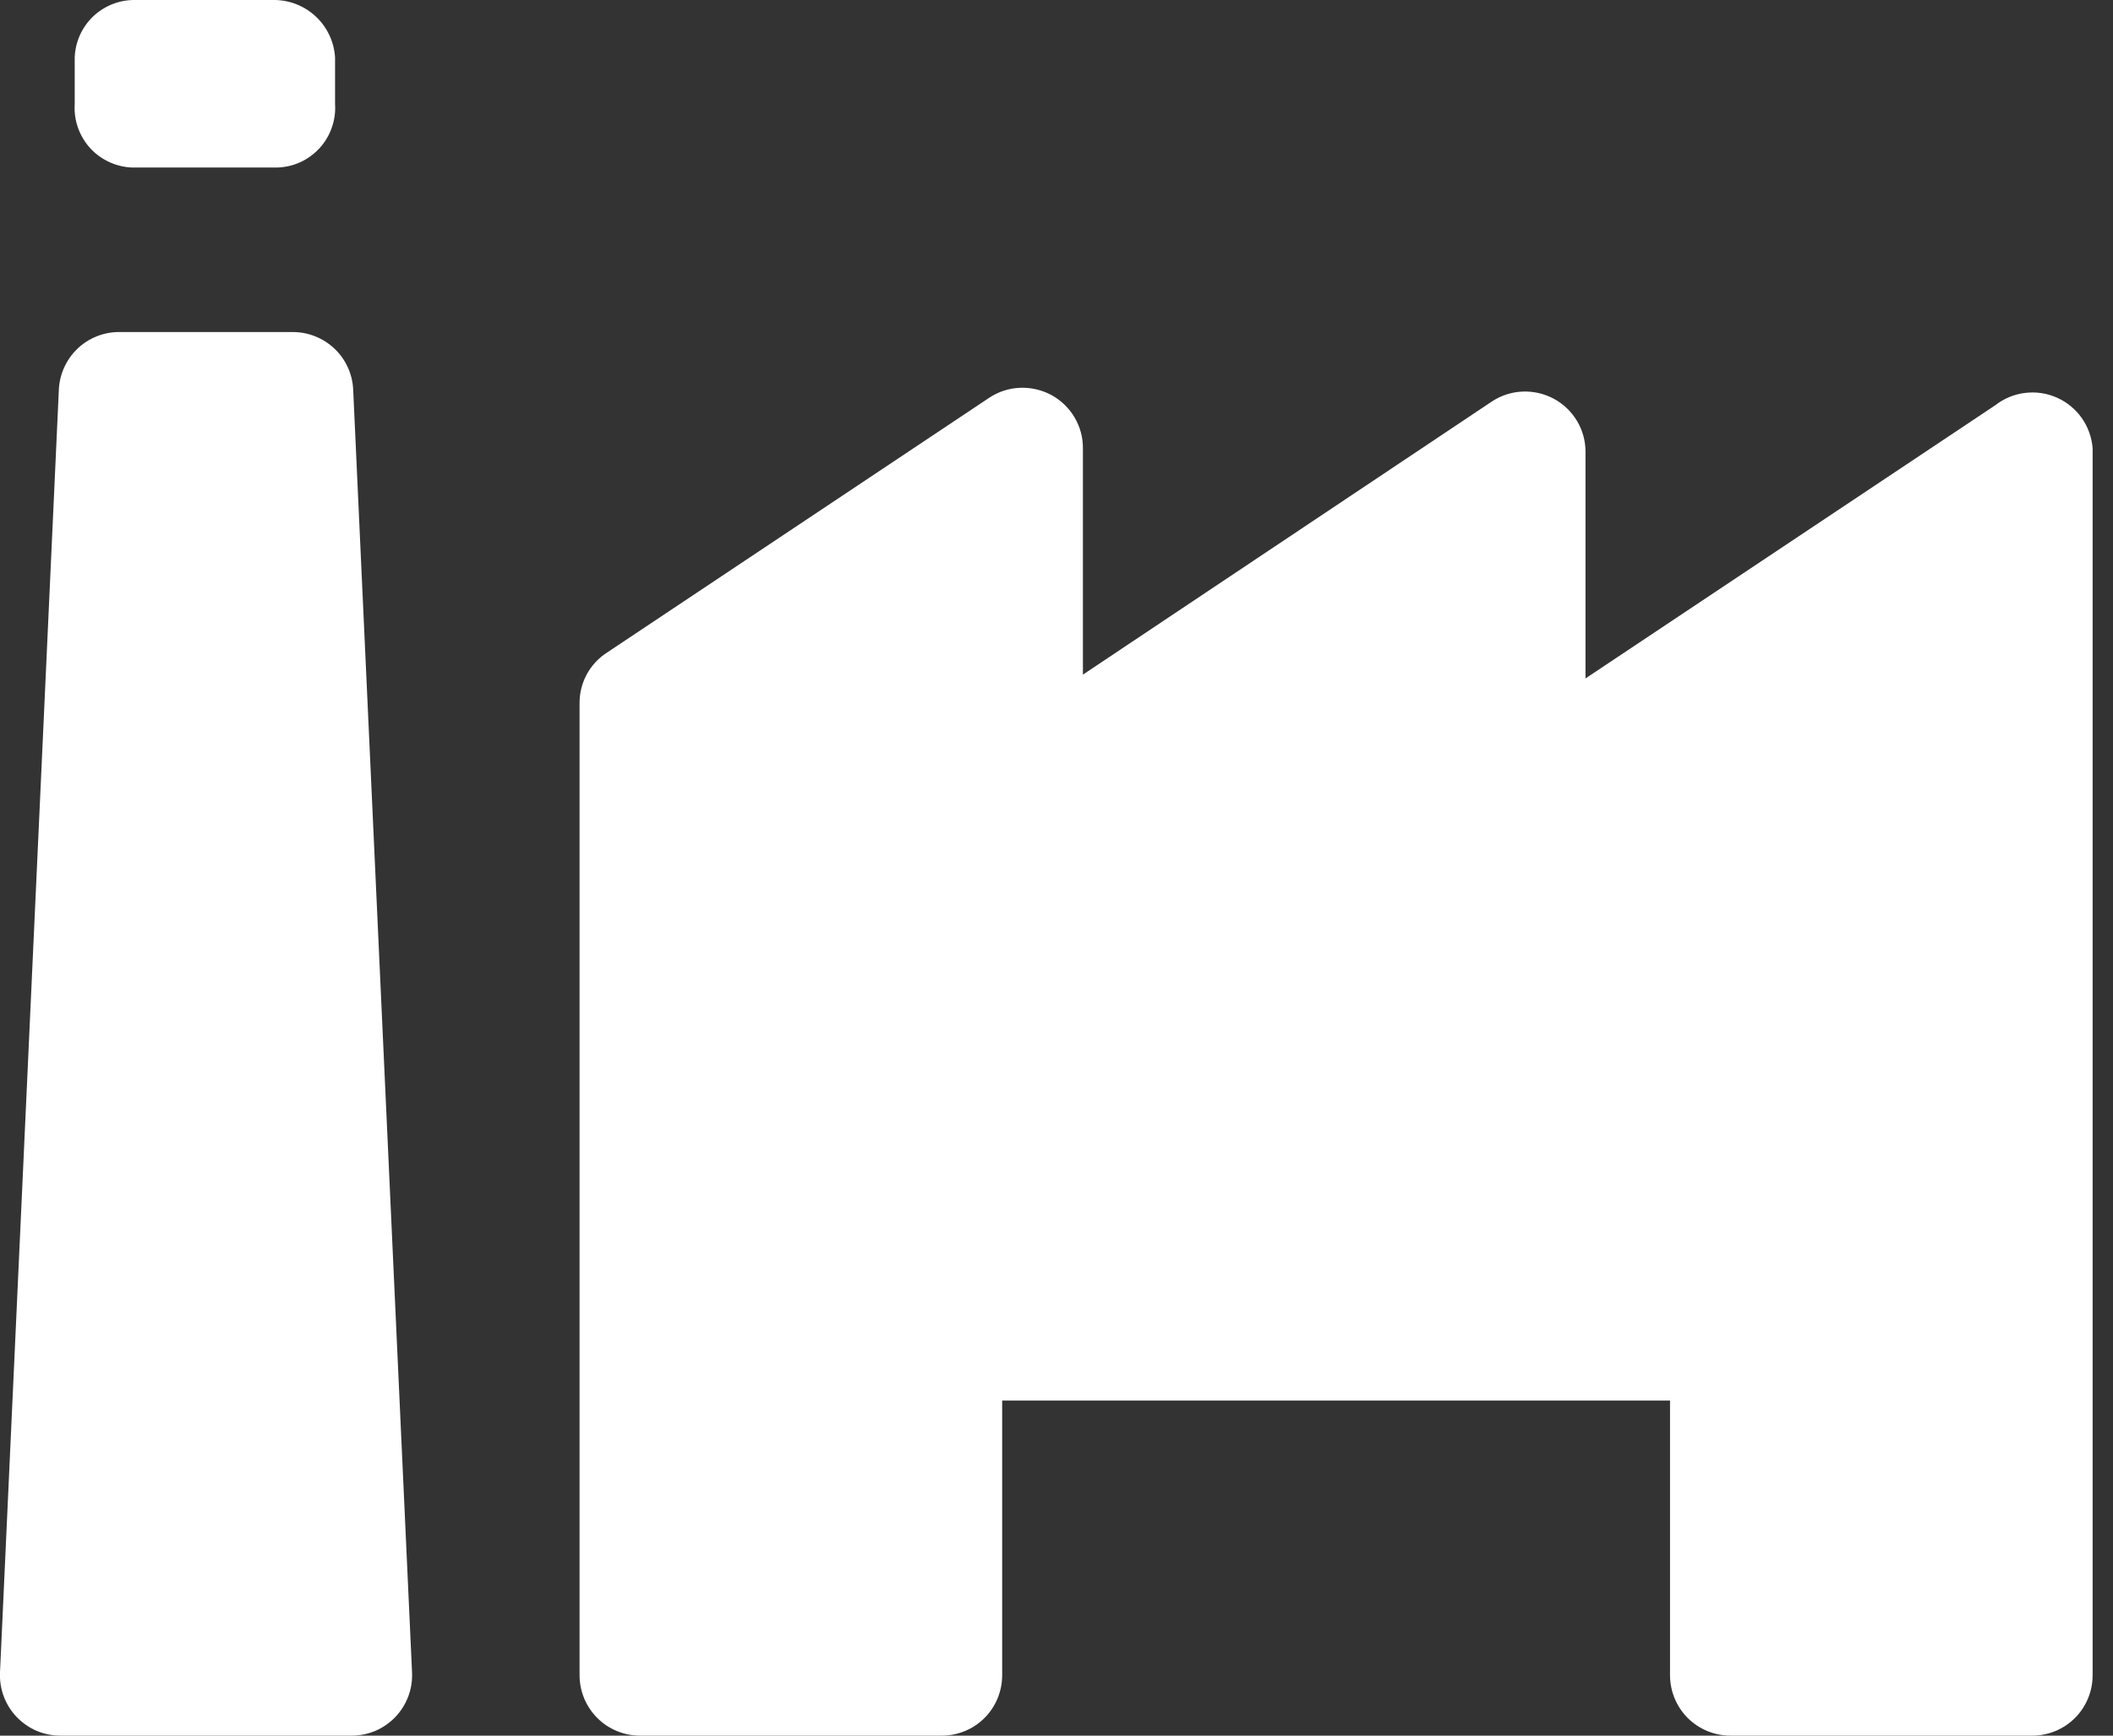 <svg width="28" height="23" viewBox="0 0 28 23" fill="none" xmlns="http://www.w3.org/2000/svg">
<rect x="0" y="0" width="28" height="23" fill="#333333" stroke="none"/>
<g clip-path="url(#clip0_6380_8222)">
<path d="M3.67 2.22H1.79C1.681 2.222 1.573 2.201 1.472 2.158C1.372 2.116 1.281 2.054 1.206 1.975C1.131 1.896 1.073 1.802 1.036 1.7C0.999 1.598 0.983 1.489 0.99 1.38V0.76C0.998 0.554 1.086 0.359 1.235 0.217C1.385 0.075 1.584 -0.003 1.79 2.09926e-06H3.64C3.845 0.002 4.041 0.082 4.189 0.223C4.338 0.364 4.427 0.556 4.44 0.76V1.38C4.447 1.486 4.432 1.593 4.396 1.693C4.361 1.793 4.306 1.886 4.234 1.964C4.162 2.042 4.075 2.106 3.978 2.15C3.881 2.194 3.776 2.218 3.67 2.22V2.22Z" fill="white"/>
<path d="M4.66 23H0.8C0.692 23 0.584 22.978 0.484 22.936C0.385 22.893 0.295 22.83 0.22 22.752C0.145 22.673 0.087 22.58 0.049 22.478C0.011 22.377 -0.005 22.268 2.41402e-05 22.16L0.78 5.16C0.79 4.957 0.878 4.765 1.024 4.623C1.171 4.482 1.366 4.402 1.57 4.4H3.88C4.085 4.4 4.283 4.479 4.432 4.62C4.581 4.761 4.67 4.955 4.68 5.16L5.46 22.16C5.465 22.268 5.449 22.377 5.411 22.478C5.373 22.58 5.315 22.673 5.24 22.752C5.165 22.83 5.075 22.893 4.976 22.936C4.876 22.978 4.769 23 4.66 23V23Z" fill="white"/>
<path d="M27.73 5.94V22.2C27.73 22.412 27.646 22.616 27.496 22.766C27.346 22.916 27.142 23 26.93 23H22.93C22.825 23 22.721 22.979 22.624 22.939C22.527 22.899 22.439 22.84 22.364 22.766C22.29 22.691 22.231 22.603 22.191 22.506C22.151 22.409 22.13 22.305 22.13 22.2V18.56H13.28V22.2C13.28 22.412 13.196 22.616 13.046 22.766C12.896 22.916 12.692 23 12.48 23H8.48C8.375 23 8.271 22.979 8.174 22.939C8.077 22.899 7.989 22.84 7.915 22.766C7.84 22.691 7.781 22.603 7.741 22.506C7.701 22.409 7.68 22.305 7.68 22.2V9.32C7.679 9.187 7.711 9.056 7.774 8.939C7.837 8.822 7.929 8.722 8.04 8.65L13.11 5.27C13.231 5.19 13.371 5.145 13.515 5.139C13.66 5.133 13.803 5.166 13.931 5.234C14.058 5.303 14.164 5.405 14.238 5.529C14.312 5.653 14.351 5.795 14.35 5.94V8.94L19.77 5.32C19.891 5.24 20.031 5.195 20.175 5.189C20.32 5.183 20.463 5.216 20.59 5.284C20.718 5.353 20.824 5.455 20.898 5.579C20.972 5.703 21.011 5.845 21.01 5.99V8.99L26.44 5.37C26.554 5.281 26.69 5.224 26.834 5.207C26.978 5.189 27.123 5.21 27.256 5.269C27.388 5.327 27.502 5.421 27.586 5.539C27.669 5.657 27.719 5.796 27.73 5.94V5.94Z" fill="white"/>
</g>
<defs>
<clipPath id="clip0_6380_8222">
<rect width="27.73" height="23" fill="white"/>
</clipPath>
</defs>
</svg>
